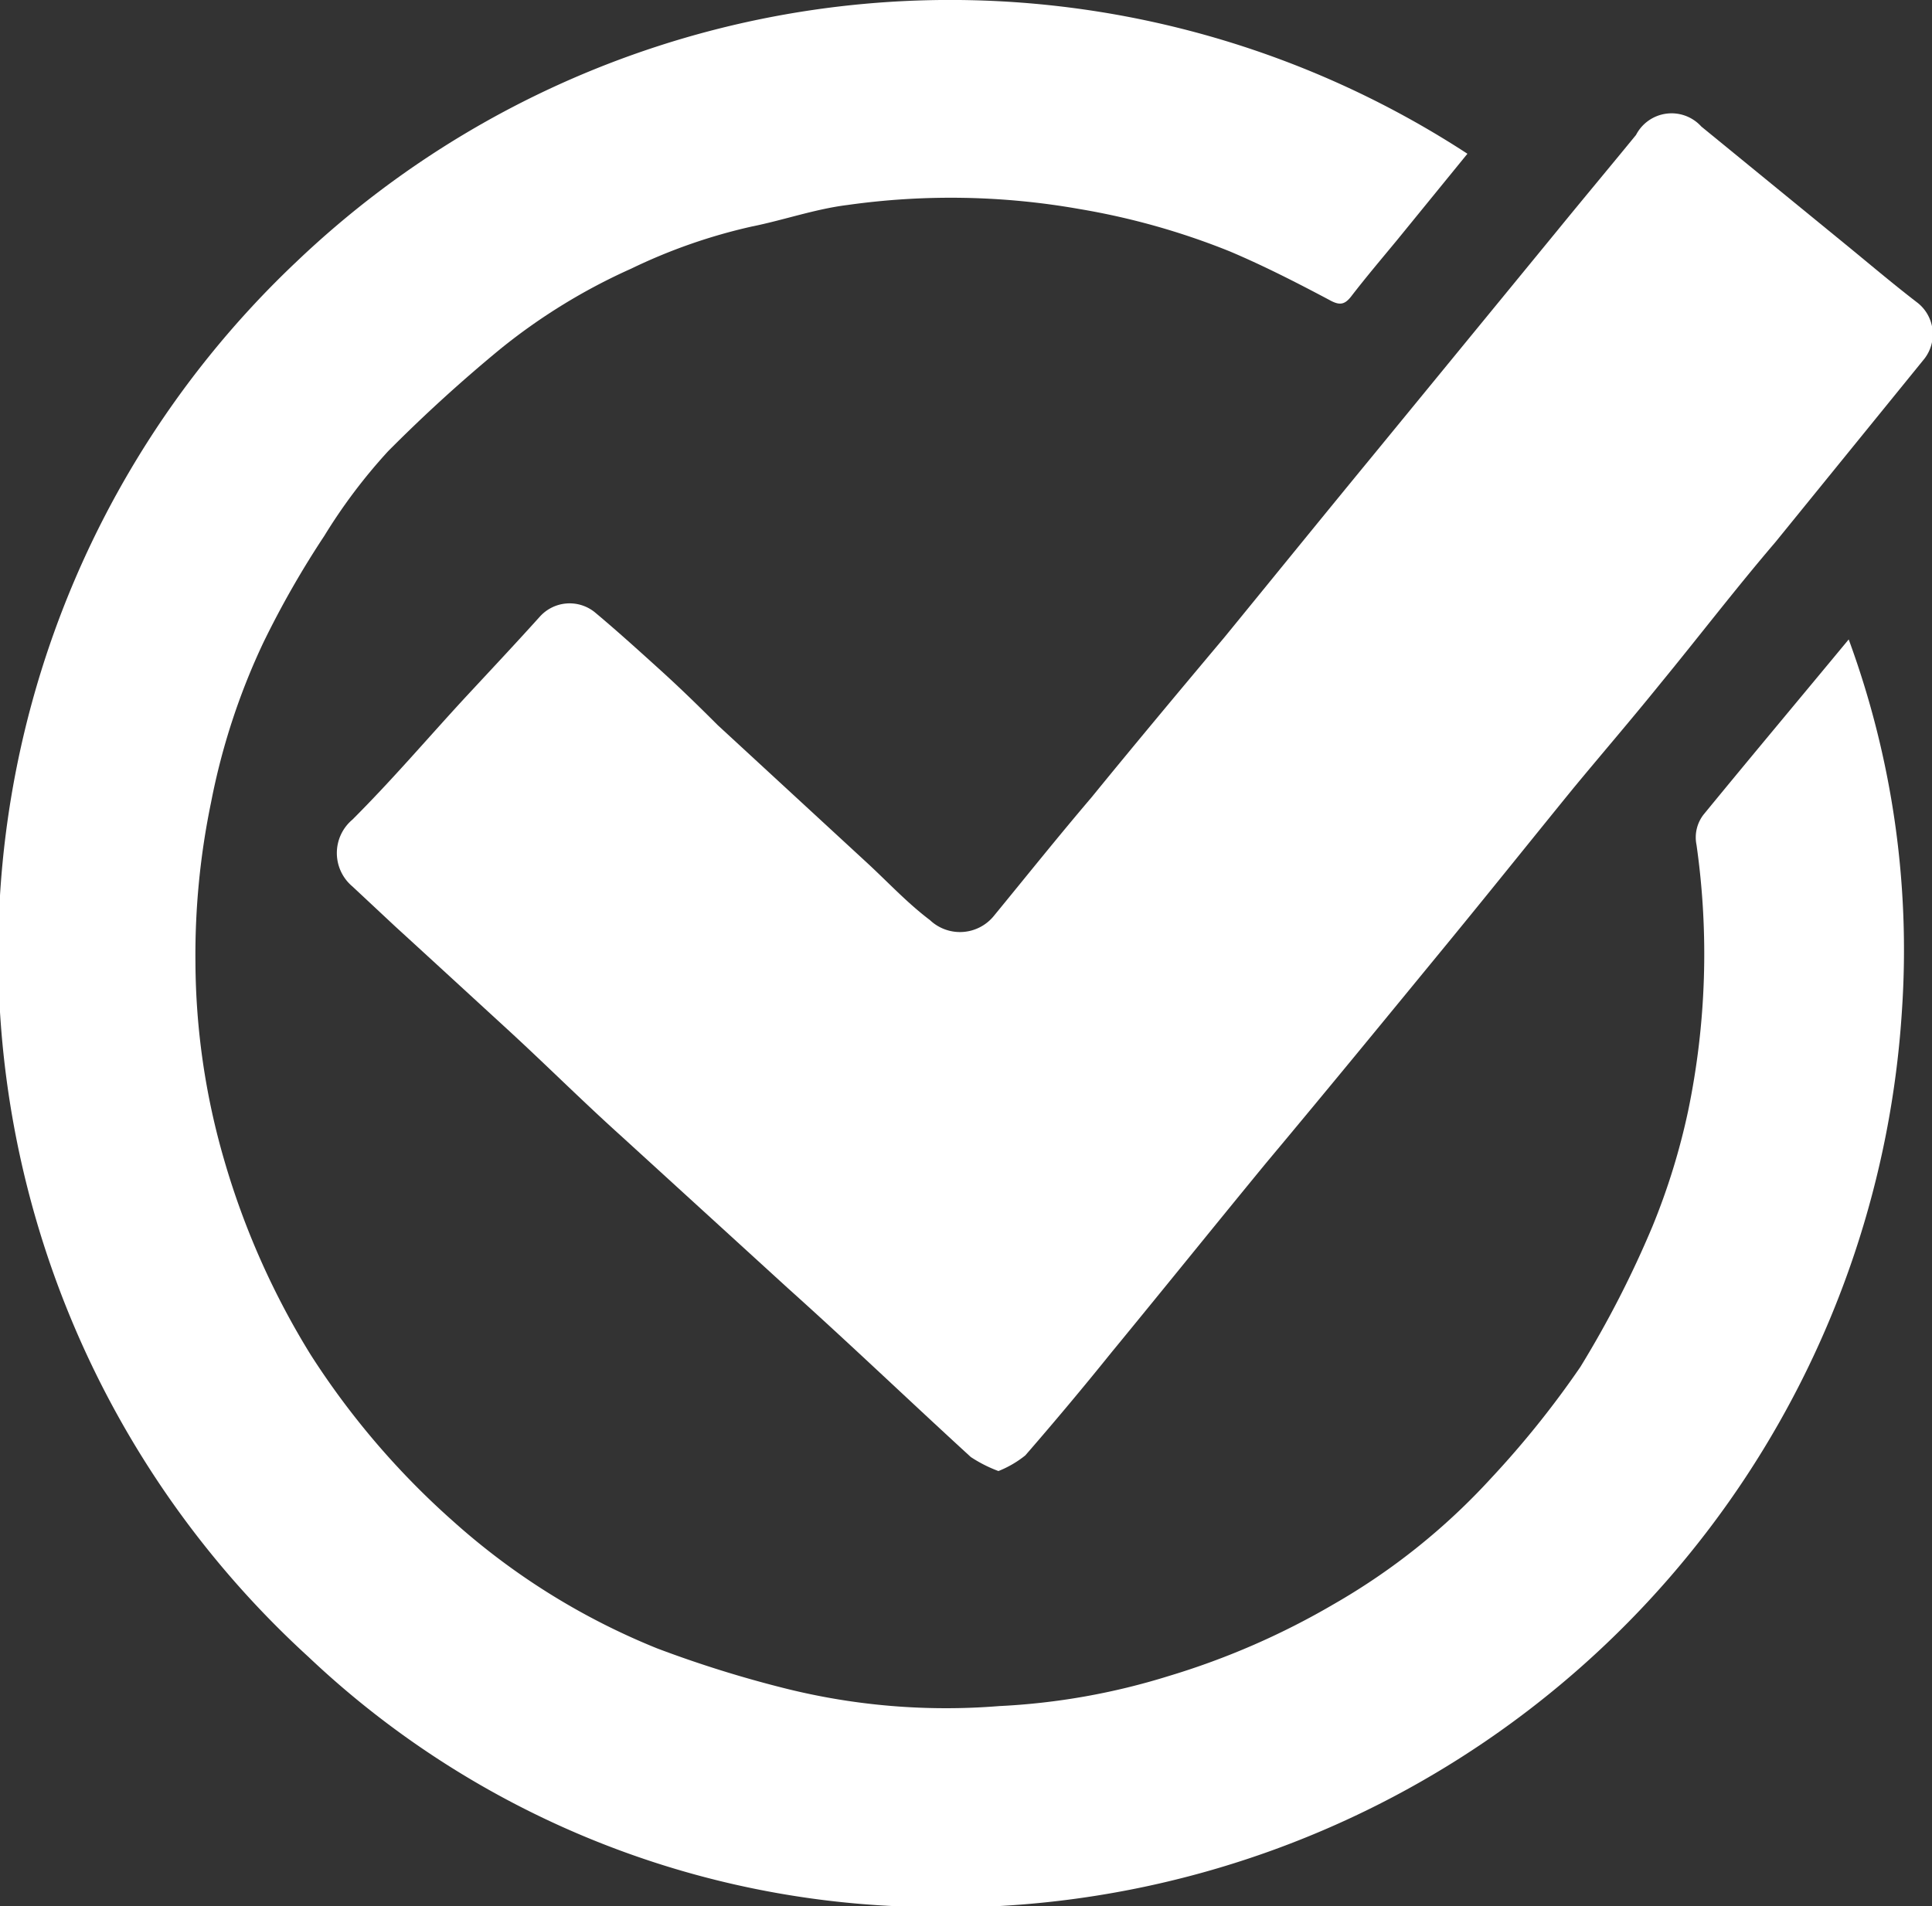 <?xml version="1.0" encoding="UTF-8"?>
<svg xmlns="http://www.w3.org/2000/svg" id="Layer_1" data-name="Layer 1" viewBox="0 0 48.24 47.61">
  <rect x="0" y="0" width="48.24" height="47.61" fill="#333333" stroke="none"/>
  <defs>
    <style>.cls-1{fill:#fff;}</style>
  </defs>
  <title>icon-uc-dm</title>
  <path class="cls-1" d="M695.58,365.55l-1.76,2.16c-.38.46-.77.92-1.14,1.4-.17.22-.3.23-.55.09-.81-.43-1.63-.85-2.48-1.21a18,18,0,0,0-3.76-1.06,18.44,18.44,0,0,0-5.79-.1c-.81.1-1.6.38-2.4.54a13.89,13.89,0,0,0-3,1.05,14.79,14.79,0,0,0-3.26,2,37.91,37.91,0,0,0-2.81,2.56,13.72,13.72,0,0,0-1.59,2.11,23.38,23.38,0,0,0-1.52,2.66,16.82,16.82,0,0,0-1.31,4,18.77,18.77,0,0,0-.39,4,17.94,17.94,0,0,0,.72,4.94,19.6,19.6,0,0,0,2.16,4.86,19.85,19.85,0,0,0,3.55,4.15,17.34,17.34,0,0,0,5.1,3.18,28.92,28.92,0,0,0,3.2,1,16.55,16.55,0,0,0,5.34.44,16.93,16.93,0,0,0,4.23-.75,18.94,18.94,0,0,0,4.13-1.8,16.31,16.31,0,0,0,3.92-3.14,23.61,23.61,0,0,0,2.23-2.78,25.81,25.81,0,0,0,1.8-3.51,16.85,16.85,0,0,0,.89-2.88,19.29,19.29,0,0,0,.21-6.65.93.93,0,0,1,.18-.76c1.18-1.44,2.37-2.86,3.62-4.37a22.47,22.47,0,0,1,1.33,9.26,23.91,23.91,0,0,1-25.08,22.38,22.82,22.82,0,0,1-14.71-6.23,23.78,23.78,0,0,1-.28-34.86A23.64,23.64,0,0,1,695.58,365.55Z" transform="translate(-658.94 -361.71)"></path>
  <path class="cls-1" d="M683.87,398.45a3.4,3.4,0,0,1-.69-.35c-1.53-1.4-3-2.81-4.56-4.21l-4.14-3.78c-1-.9-1.92-1.82-2.89-2.71s-1.85-1.7-2.78-2.55l-1.07-1a1.09,1.09,0,0,1,0-1.67c1-1,1.85-2,2.77-3,.64-.69,1.28-1.37,1.91-2.07a1,1,0,0,1,1.37-.11c.55.46,1.08.94,1.61,1.42s1,.94,1.46,1.4l3.73,3.44c.52.48,1,1,1.57,1.43a1.09,1.09,0,0,0,1.6-.11c.82-1,1.62-2,2.43-2.95,1.1-1.35,2.22-2.69,3.32-4,1.25-1.53,2.49-3.06,3.74-4.58l4.54-5.54c.66-.81,1.33-1.61,2-2.43a1,1,0,0,1,1.63-.21l3.56,2.91c.6.49,1.2,1,1.81,1.47a1,1,0,0,1,.2,1.42l-3.72,4.58c-1,1.17-1.91,2.36-2.87,3.53-.71.88-1.45,1.74-2.17,2.61-1.05,1.29-2.09,2.59-3.14,3.87-1.51,1.84-3,3.66-4.54,5.5-1.29,1.57-2.57,3.16-3.86,4.73-.7.87-1.42,1.73-2.15,2.57A2.6,2.6,0,0,1,683.87,398.45Z" transform="translate(-658.94 -361.71)"></path>
</svg>
